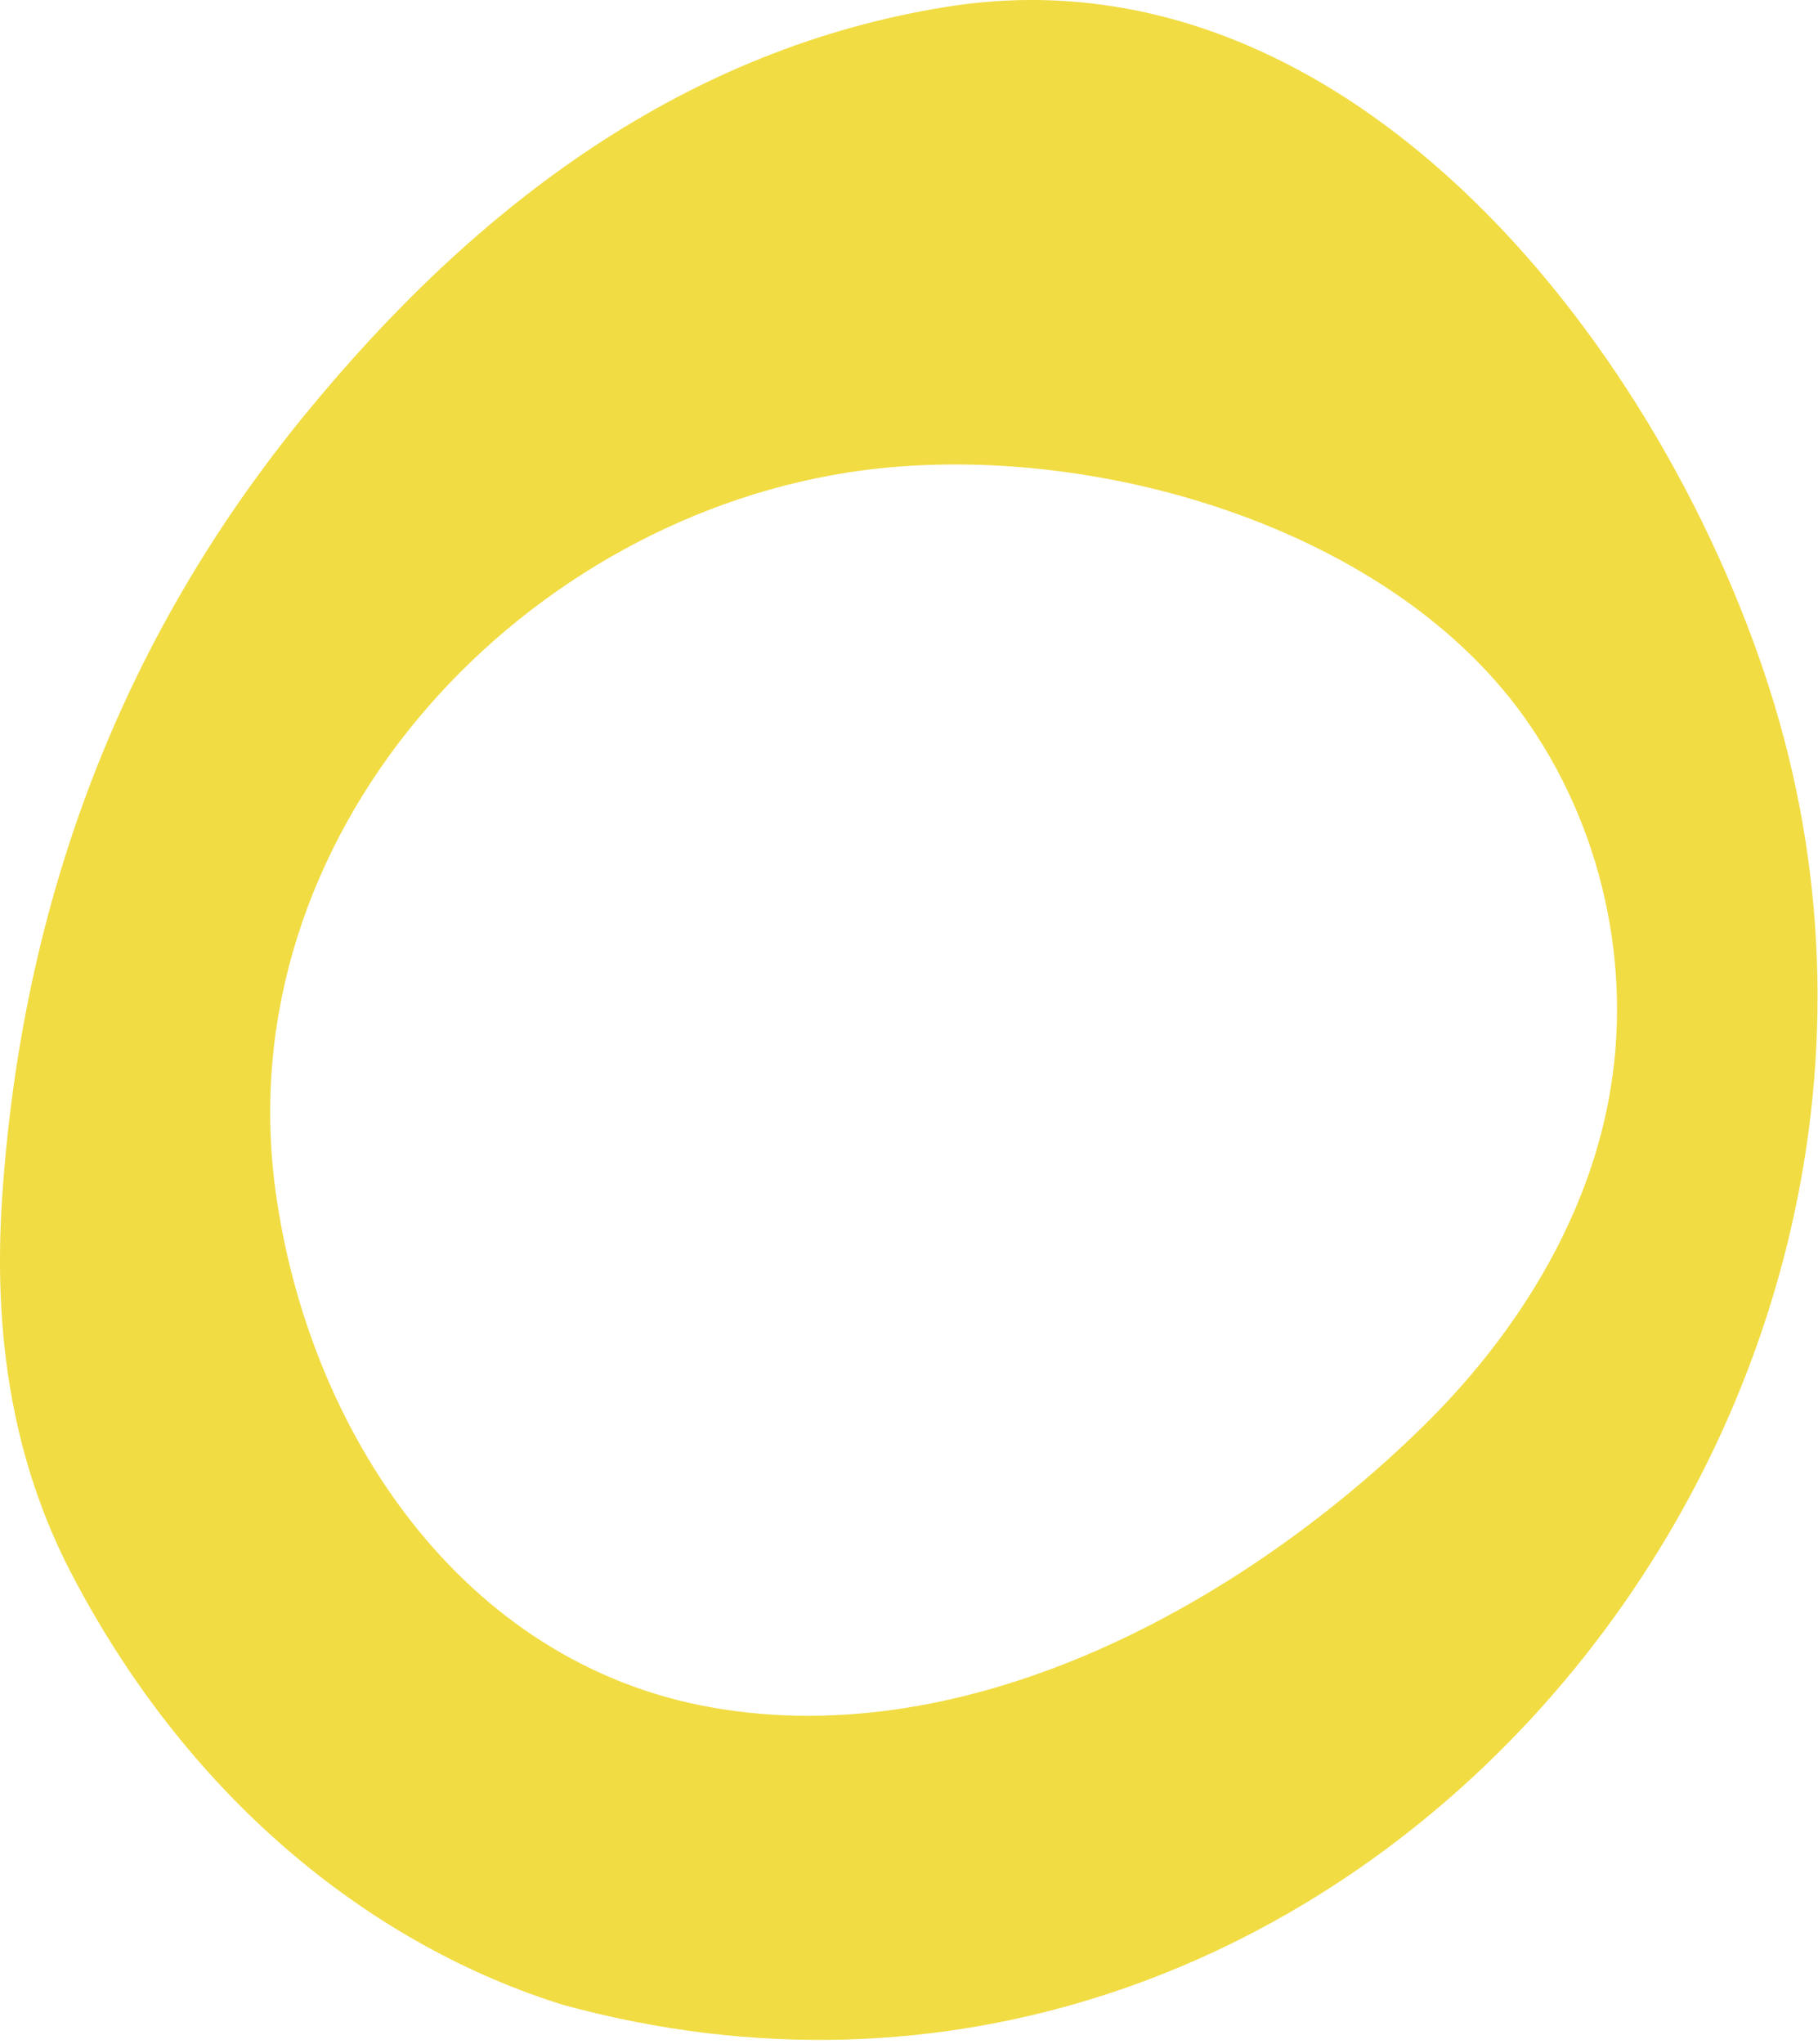 <?xml version="1.0" encoding="UTF-8" standalone="no"?><!DOCTYPE svg PUBLIC "-//W3C//DTD SVG 1.1//EN" "http://www.w3.org/Graphics/SVG/1.1/DTD/svg11.dtd"><svg width="100%" height="100%" viewBox="0 0 339 381" version="1.1" xmlns="http://www.w3.org/2000/svg" xmlns:xlink="http://www.w3.org/1999/xlink" xml:space="preserve" xmlns:serif="http://www.serif.com/" style="fill-rule:evenodd;clip-rule:evenodd;stroke-linejoin:round;stroke-miterlimit:2;"><path d="M299.953,205.086c-0.397,2.11 -0.868,4.194 -1.401,6.254c-5.46,20.868 -17.929,39.639 -33.412,54.773c-33.573,32.83 -84.13,60.697 -132.356,52.196c-46.859,-8.248 -75.383,-51.823 -81.425,-96.462c-8.907,-65.904 44.281,-123.88 106.513,-133.731c42.591,-6.736 99.749,8.832 126.039,45.122c14.789,20.435 20.744,47.059 16.042,71.848m30.831,-74.031c-19.689,-64.774 -78.41,-141.858 -154.166,-129.798c-48.299,7.691 -87.356,36.338 -120.01,76.362c-34.093,41.774 -52.494,90.557 -56.203,145.556c-1.713,25.533 1.886,49.118 13.04,70.408c22.505,42.989 56.884,69.33 91.464,80.137c144.045,39.418 267.318,-106.254 225.875,-242.665" style="fill:#f1dc43;fill-rule:nonzero;"/></svg>